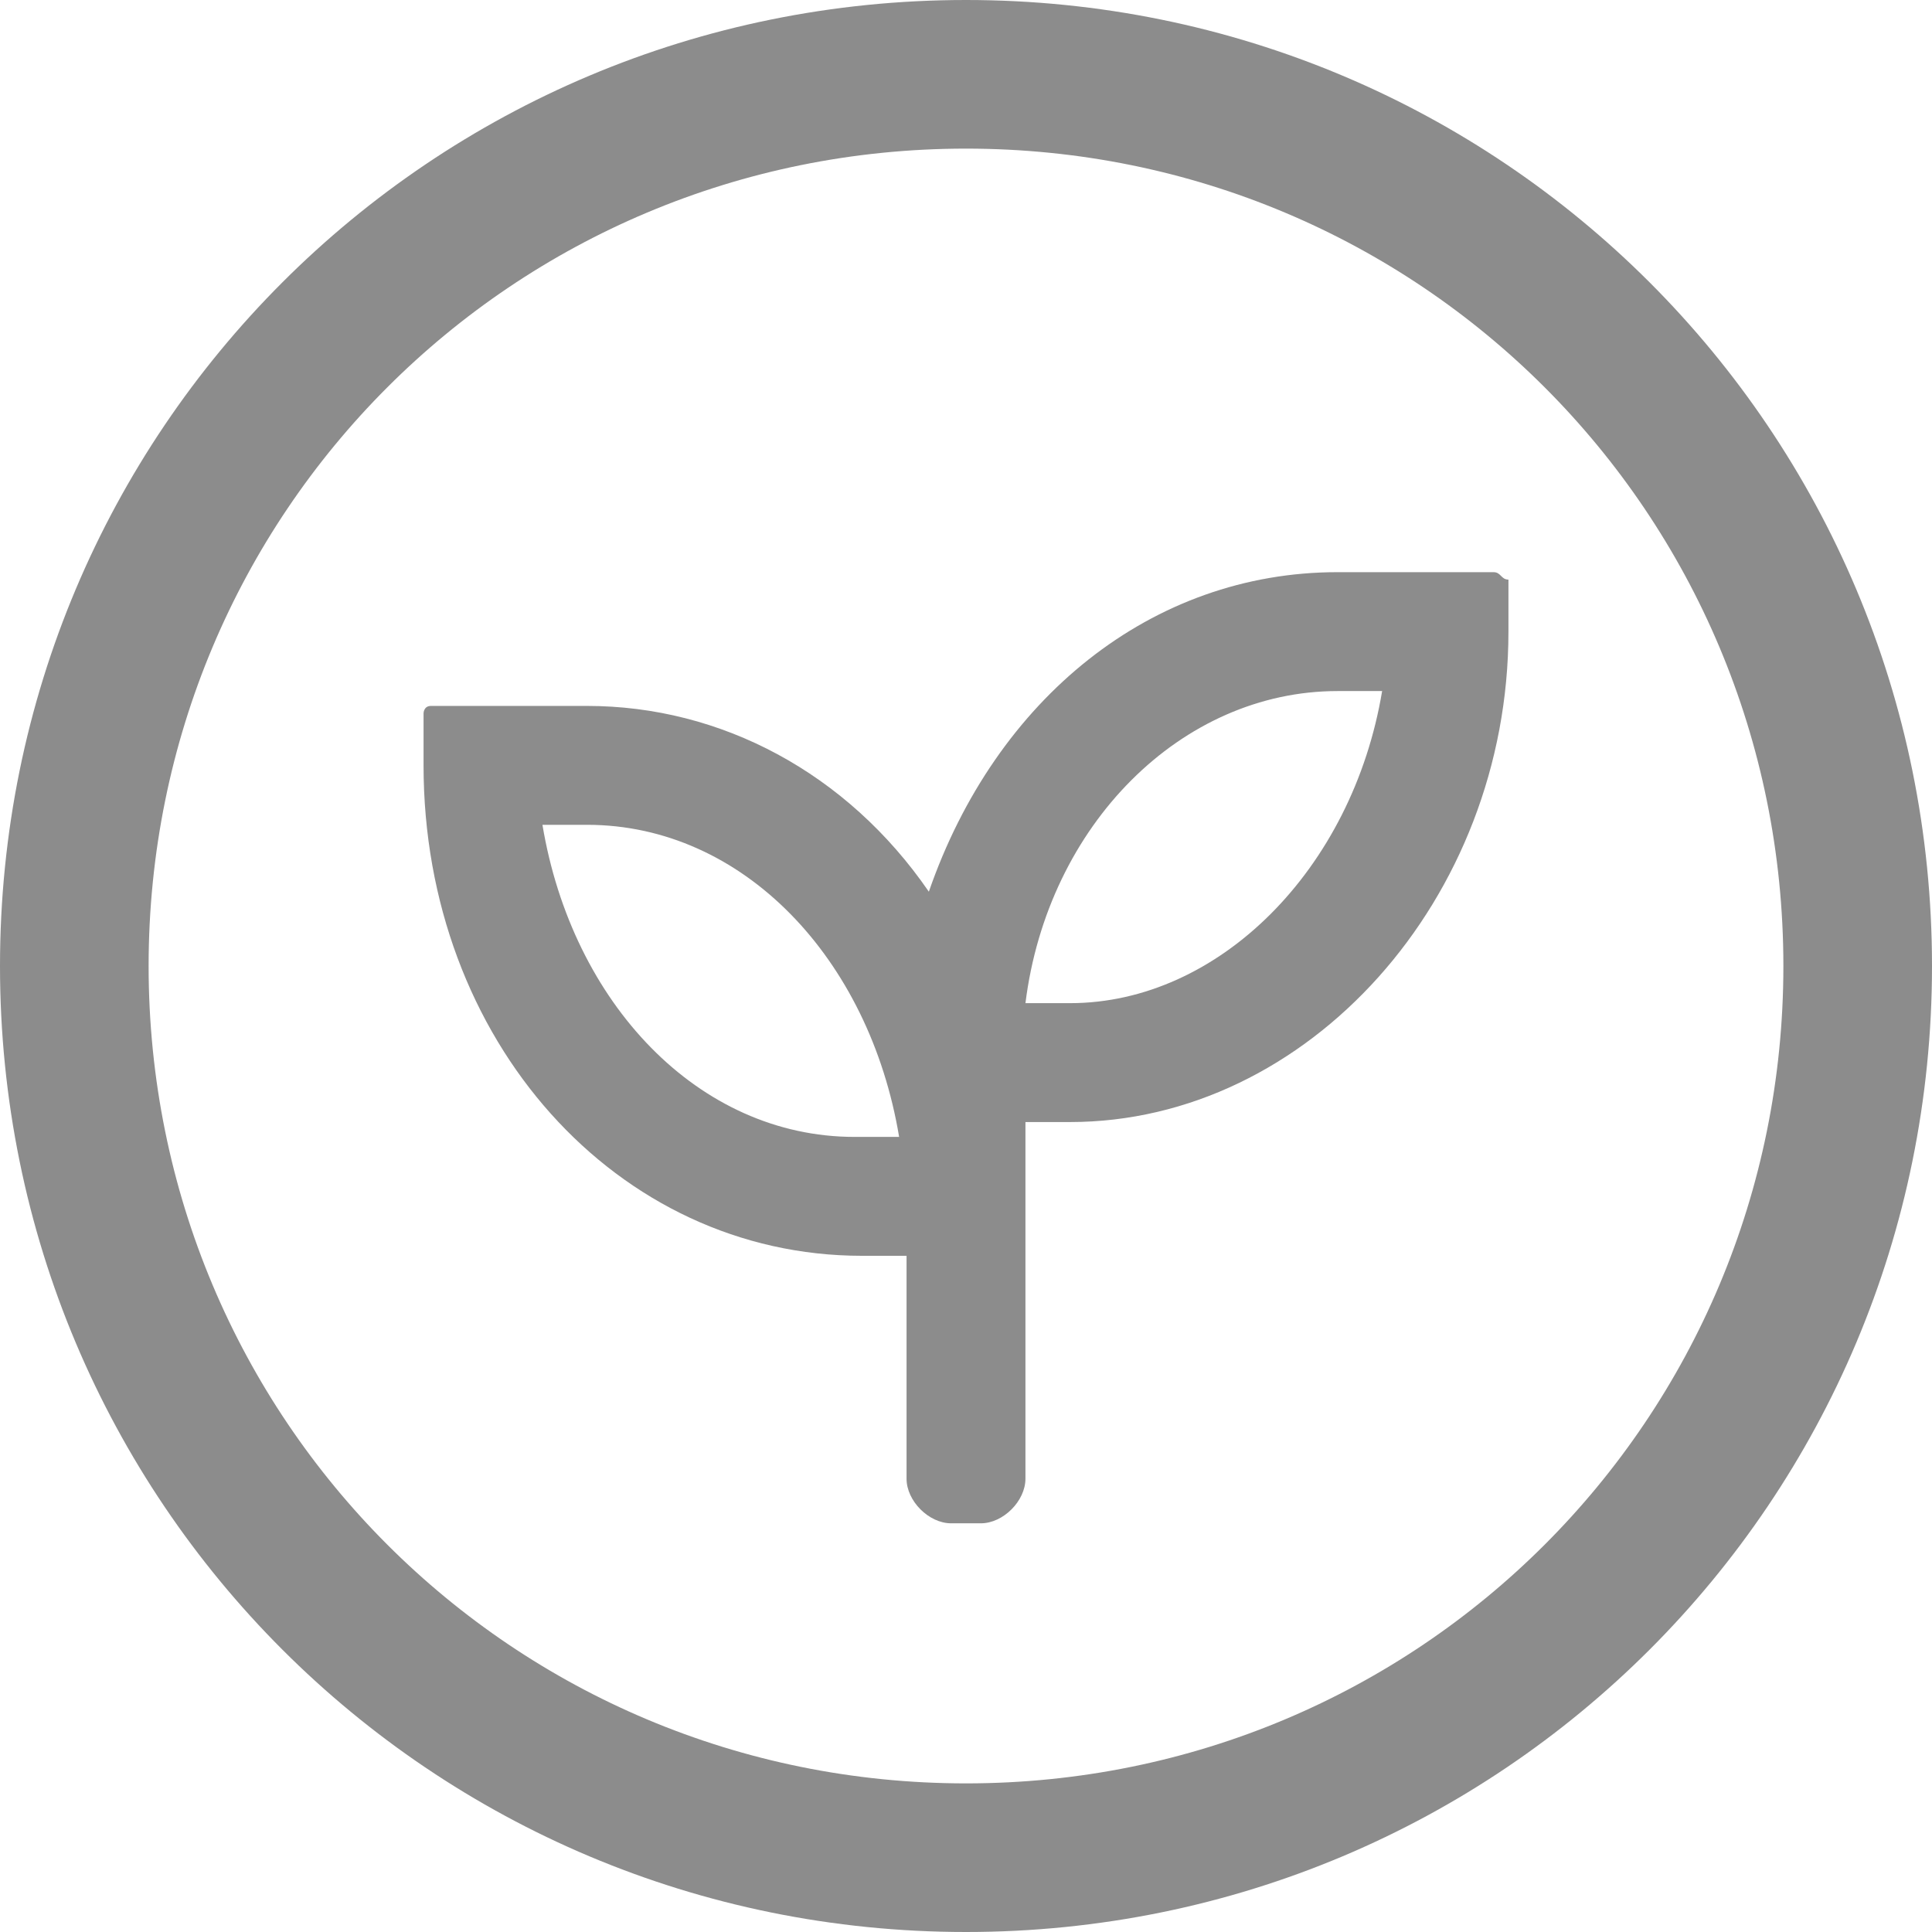 <?xml version="1.0" encoding="UTF-8"?>
<svg xmlns="http://www.w3.org/2000/svg" xmlns:xlink="http://www.w3.org/1999/xlink" version="1.1" id="Ebene_1" x="0px" y="0px" viewBox="0 0 26 26" style="enable-background:new 0 0 26 26;" xml:space="preserve">
<style type="text/css">
	.st0{fill:#8C8C8C;}
</style>
<path class="st0" d="M13,26C5.8,26,0,20.2,0,13S5.8,0,13,0s13,5.8,13,13S20.2,26,13,26z M13,2C6.9,2,2,6.9,2,13s4.9,11,11,11  s11-4.9,11-11S19.1,2,13,2z"></path>
<path class="st0" d="M20.1,7.7H18c-2.5,0-4.6,1.7-5.5,4.3c-1.1-1.6-2.8-2.5-4.6-2.5H5.8c-0.1,0-0.1,0.1-0.1,0.1v0.7  c0,3.7,2.6,6.6,5.9,6.6h0.6v3c0,0.3,0.3,0.6,0.6,0.6h0.4c0.3,0,0.6-0.3,0.6-0.6v-4.8h0.6c3.2,0,5.9-3,5.9-6.6V7.8  C20.2,7.8,20.2,7.7,20.1,7.7z M14.4,13.5h-0.6c0.3-2.4,2.1-4.2,4.2-4.2h0.6C18.2,11.7,16.4,13.5,14.4,13.5z M11.5,15.3  c-2.1,0-3.8-1.8-4.2-4.2h0.6c2.1,0,3.8,1.8,4.2,4.2H11.5z"></path>
</svg>
